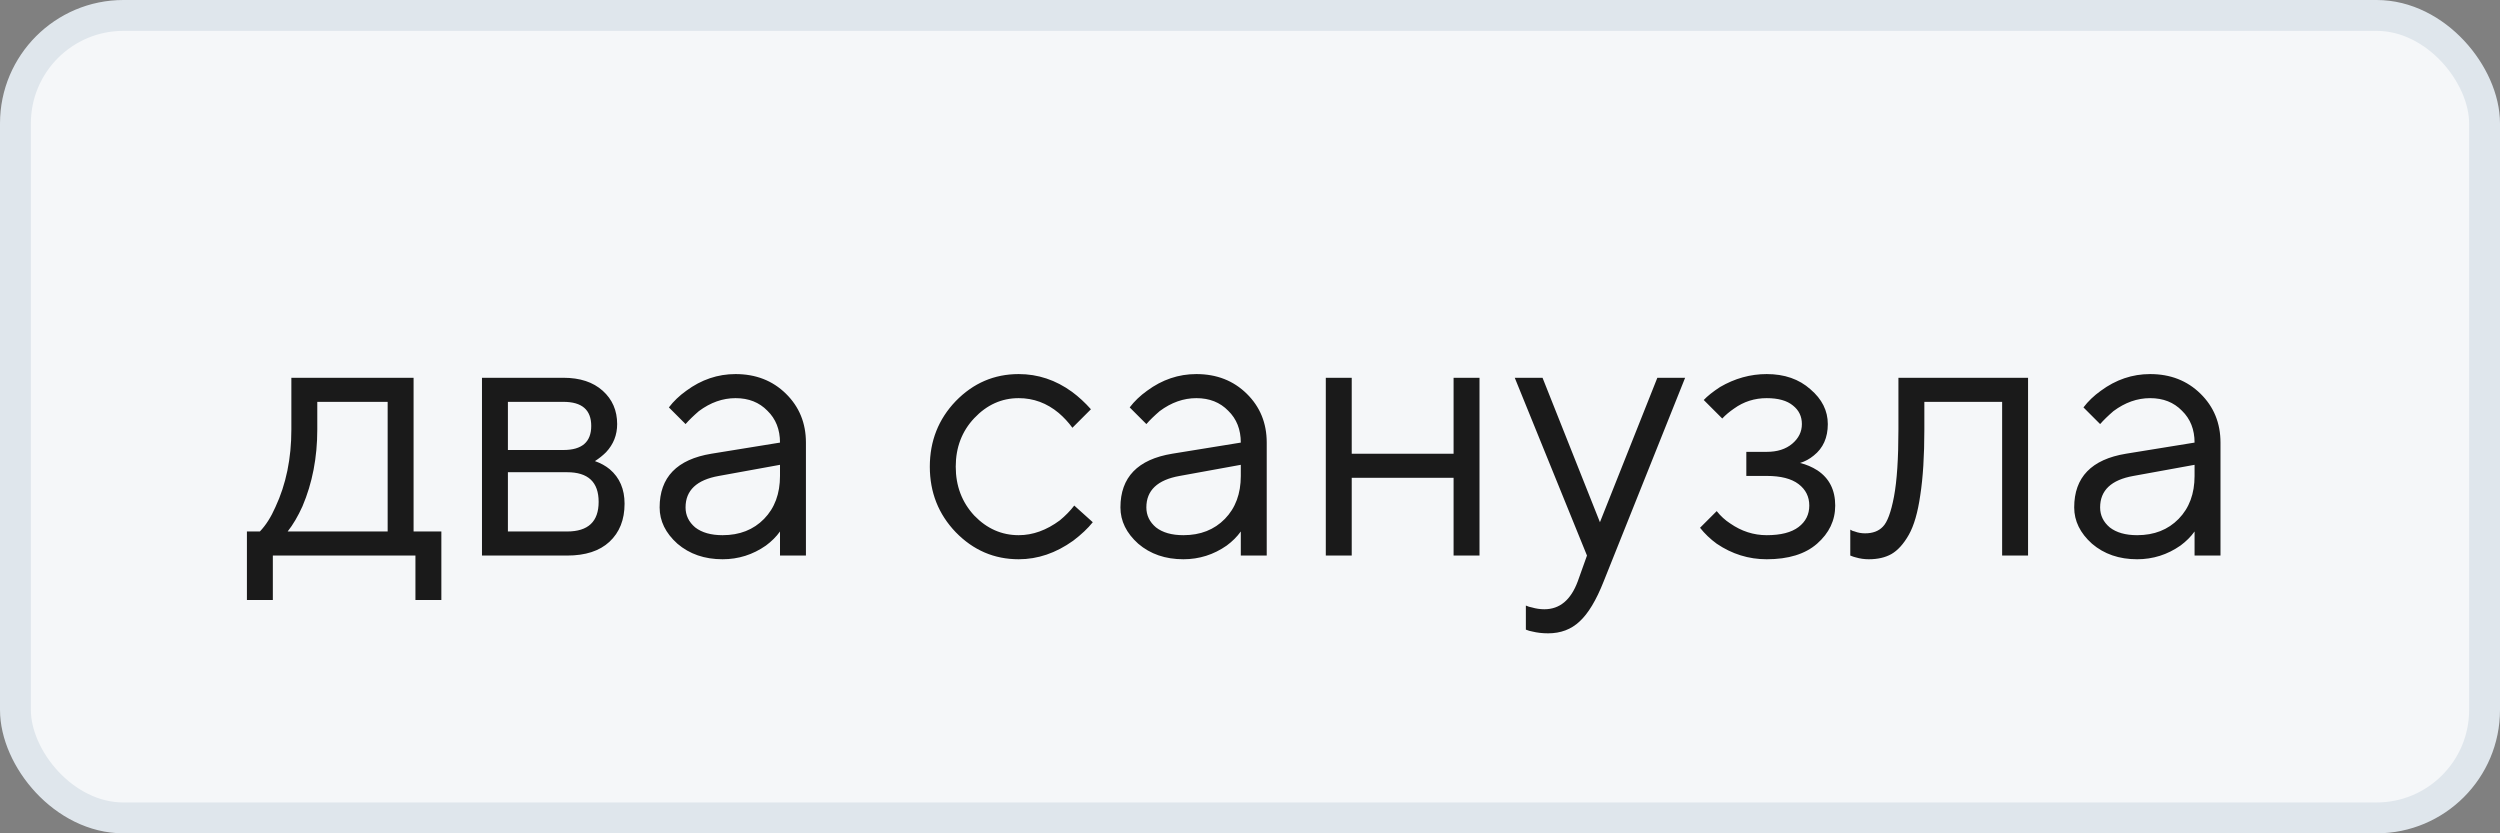 <?xml version="1.0" encoding="UTF-8"?> <svg xmlns="http://www.w3.org/2000/svg" width="81" height="27" viewBox="0 0 81 27" fill="none"><rect x="0" y="0" width="81" height="27" fill="#808080" stroke="none"/> <rect x="0.5" y="0.5" width="80" height="26" rx="3.5" fill="#F5F7F9"></rect> <rect x="0.5" y="0.5" width="80" height="26" rx="3.5" stroke="#DFE6EC"></rect> <path d="M8 19.44V17.22H8.42C8.612 17.02 8.78 16.756 8.924 16.428C9.268 15.692 9.44 14.856 9.44 13.92V12.24H13.4V17.22H14.3V19.44H13.46V18H8.84V19.44H8ZM9.32 17.22H12.56V13.02H10.28V13.92C10.28 14.824 10.12 15.652 9.8 16.404C9.656 16.724 9.496 16.996 9.32 17.22ZM15.616 18V12.24H18.256C18.792 12.24 19.216 12.38 19.528 12.66C19.84 12.94 19.996 13.3 19.996 13.74C19.996 14.092 19.876 14.396 19.636 14.652C19.532 14.756 19.412 14.852 19.276 14.94C19.46 15.004 19.62 15.092 19.756 15.204C20.076 15.476 20.236 15.848 20.236 16.32C20.236 16.84 20.072 17.252 19.744 17.556C19.424 17.852 18.968 18 18.376 18H15.616ZM16.456 14.58H18.256C18.856 14.58 19.156 14.32 19.156 13.8C19.156 13.28 18.856 13.02 18.256 13.02H16.456V14.58ZM16.456 17.22H18.376C19.056 17.22 19.396 16.9 19.396 16.26C19.396 15.62 19.056 15.3 18.376 15.3H16.456V17.22ZM25.272 18V17.22C25.152 17.388 25 17.54 24.816 17.676C24.392 17.972 23.924 18.12 23.412 18.12C22.828 18.12 22.34 17.952 21.948 17.616C21.564 17.272 21.372 16.88 21.372 16.44C21.372 15.464 21.932 14.884 23.052 14.7L25.272 14.34C25.272 13.916 25.136 13.572 24.864 13.308C24.6 13.036 24.256 12.9 23.832 12.9C23.416 12.9 23.02 13.04 22.644 13.32C22.468 13.472 22.324 13.612 22.212 13.74L21.672 13.2C21.824 13 22.012 12.82 22.236 12.66C22.724 12.3 23.256 12.12 23.832 12.12C24.488 12.12 25.032 12.332 25.464 12.756C25.896 13.18 26.112 13.708 26.112 14.34V18H25.272ZM25.272 15.42V15.06L23.292 15.42C22.572 15.548 22.212 15.888 22.212 16.44C22.212 16.696 22.316 16.912 22.524 17.088C22.74 17.256 23.036 17.34 23.412 17.34C23.964 17.34 24.412 17.164 24.756 16.812C25.1 16.46 25.272 15.996 25.272 15.42ZM34.806 16.38L35.406 16.92C35.246 17.12 35.034 17.32 34.77 17.52C34.21 17.92 33.622 18.12 33.006 18.12C32.214 18.12 31.534 17.828 30.966 17.244C30.406 16.66 30.126 15.952 30.126 15.12C30.126 14.288 30.406 13.58 30.966 12.996C31.534 12.412 32.214 12.12 33.006 12.12C33.63 12.12 34.206 12.312 34.734 12.696C34.95 12.856 35.154 13.044 35.346 13.26L34.746 13.86C34.618 13.684 34.47 13.524 34.302 13.38C33.918 13.06 33.486 12.9 33.006 12.9C32.454 12.9 31.974 13.116 31.566 13.548C31.166 13.972 30.966 14.496 30.966 15.12C30.966 15.744 31.166 16.272 31.566 16.704C31.974 17.128 32.454 17.34 33.006 17.34C33.462 17.34 33.906 17.18 34.338 16.86C34.522 16.708 34.678 16.548 34.806 16.38ZM40.202 18V17.22C40.082 17.388 39.93 17.54 39.746 17.676C39.322 17.972 38.854 18.12 38.342 18.12C37.758 18.12 37.27 17.952 36.878 17.616C36.494 17.272 36.302 16.88 36.302 16.44C36.302 15.464 36.862 14.884 37.982 14.7L40.202 14.34C40.202 13.916 40.066 13.572 39.794 13.308C39.53 13.036 39.186 12.9 38.762 12.9C38.346 12.9 37.95 13.04 37.574 13.32C37.398 13.472 37.254 13.612 37.142 13.74L36.602 13.2C36.754 13 36.942 12.82 37.166 12.66C37.654 12.3 38.186 12.12 38.762 12.12C39.418 12.12 39.962 12.332 40.394 12.756C40.826 13.18 41.042 13.708 41.042 14.34V18H40.202ZM40.202 15.42V15.06L38.222 15.42C37.502 15.548 37.142 15.888 37.142 16.44C37.142 16.696 37.246 16.912 37.454 17.088C37.67 17.256 37.966 17.34 38.342 17.34C38.894 17.34 39.342 17.164 39.686 16.812C40.03 16.46 40.202 15.996 40.202 15.42ZM42.956 18V12.24H43.796V14.7H47.096V12.24H47.936V18H47.096V15.48H43.796V18H42.956ZM49.438 20.4V19.62C49.51 19.652 49.574 19.672 49.63 19.68C49.766 19.72 49.902 19.74 50.038 19.74C50.534 19.74 50.894 19.44 51.118 18.84L51.418 18L49.078 12.24H49.978L51.838 16.92L53.698 12.24H54.598L51.958 18.84C51.718 19.448 51.458 19.88 51.178 20.136C50.906 20.392 50.566 20.52 50.158 20.52C49.974 20.52 49.802 20.5 49.642 20.46C49.586 20.452 49.518 20.432 49.438 20.4ZM55.081 17.1L55.621 16.56C55.749 16.72 55.893 16.852 56.053 16.956C56.421 17.212 56.817 17.34 57.241 17.34C57.697 17.34 58.041 17.252 58.273 17.076C58.505 16.9 58.621 16.668 58.621 16.38C58.621 16.092 58.505 15.86 58.273 15.684C58.041 15.508 57.697 15.42 57.241 15.42H56.581V14.64H57.241C57.585 14.64 57.861 14.552 58.069 14.376C58.277 14.2 58.381 13.988 58.381 13.74C58.381 13.492 58.285 13.292 58.093 13.14C57.901 12.98 57.617 12.9 57.241 12.9C56.849 12.9 56.497 13.012 56.185 13.236C56.033 13.34 55.905 13.448 55.801 13.56L55.201 12.96C55.321 12.832 55.497 12.692 55.729 12.54C56.209 12.26 56.713 12.12 57.241 12.12C57.817 12.12 58.289 12.284 58.657 12.612C59.033 12.932 59.221 13.308 59.221 13.74C59.221 14.18 59.069 14.52 58.765 14.76C58.629 14.872 58.481 14.952 58.321 15C58.521 15.048 58.709 15.128 58.885 15.24C59.269 15.496 59.461 15.876 59.461 16.38C59.461 16.86 59.265 17.272 58.873 17.616C58.489 17.952 57.945 18.12 57.241 18.12C56.657 18.12 56.117 17.952 55.621 17.616C55.413 17.464 55.233 17.292 55.081 17.1ZM59.949 18V17.16C59.997 17.192 60.045 17.212 60.093 17.22C60.197 17.26 60.309 17.28 60.429 17.28C60.677 17.28 60.869 17.208 61.005 17.064C61.149 16.92 61.269 16.596 61.365 16.092C61.461 15.58 61.509 14.856 61.509 13.92V12.24H65.709V18H64.869V13.02H62.349V13.92C62.349 14.768 62.305 15.476 62.217 16.044C62.137 16.604 62.013 17.032 61.845 17.328C61.677 17.624 61.489 17.832 61.281 17.952C61.081 18.064 60.837 18.12 60.549 18.12C60.405 18.12 60.265 18.1 60.129 18.06C60.089 18.052 60.029 18.032 59.949 18ZM71.104 18V17.22C70.984 17.388 70.832 17.54 70.648 17.676C70.224 17.972 69.756 18.12 69.244 18.12C68.66 18.12 68.172 17.952 67.78 17.616C67.396 17.272 67.204 16.88 67.204 16.44C67.204 15.464 67.764 14.884 68.884 14.7L71.104 14.34C71.104 13.916 70.968 13.572 70.696 13.308C70.432 13.036 70.088 12.9 69.664 12.9C69.248 12.9 68.852 13.04 68.476 13.32C68.3 13.472 68.156 13.612 68.044 13.74L67.504 13.2C67.656 13 67.844 12.82 68.068 12.66C68.556 12.3 69.088 12.12 69.664 12.12C70.32 12.12 70.864 12.332 71.296 12.756C71.728 13.18 71.944 13.708 71.944 14.34V18H71.104ZM71.104 15.42V15.06L69.124 15.42C68.404 15.548 68.044 15.888 68.044 16.44C68.044 16.696 68.148 16.912 68.356 17.088C68.572 17.256 68.868 17.34 69.244 17.34C69.796 17.34 70.244 17.164 70.588 16.812C70.932 16.46 71.104 15.996 71.104 15.42Z" fill="#1A1A1A"></path> </svg> 